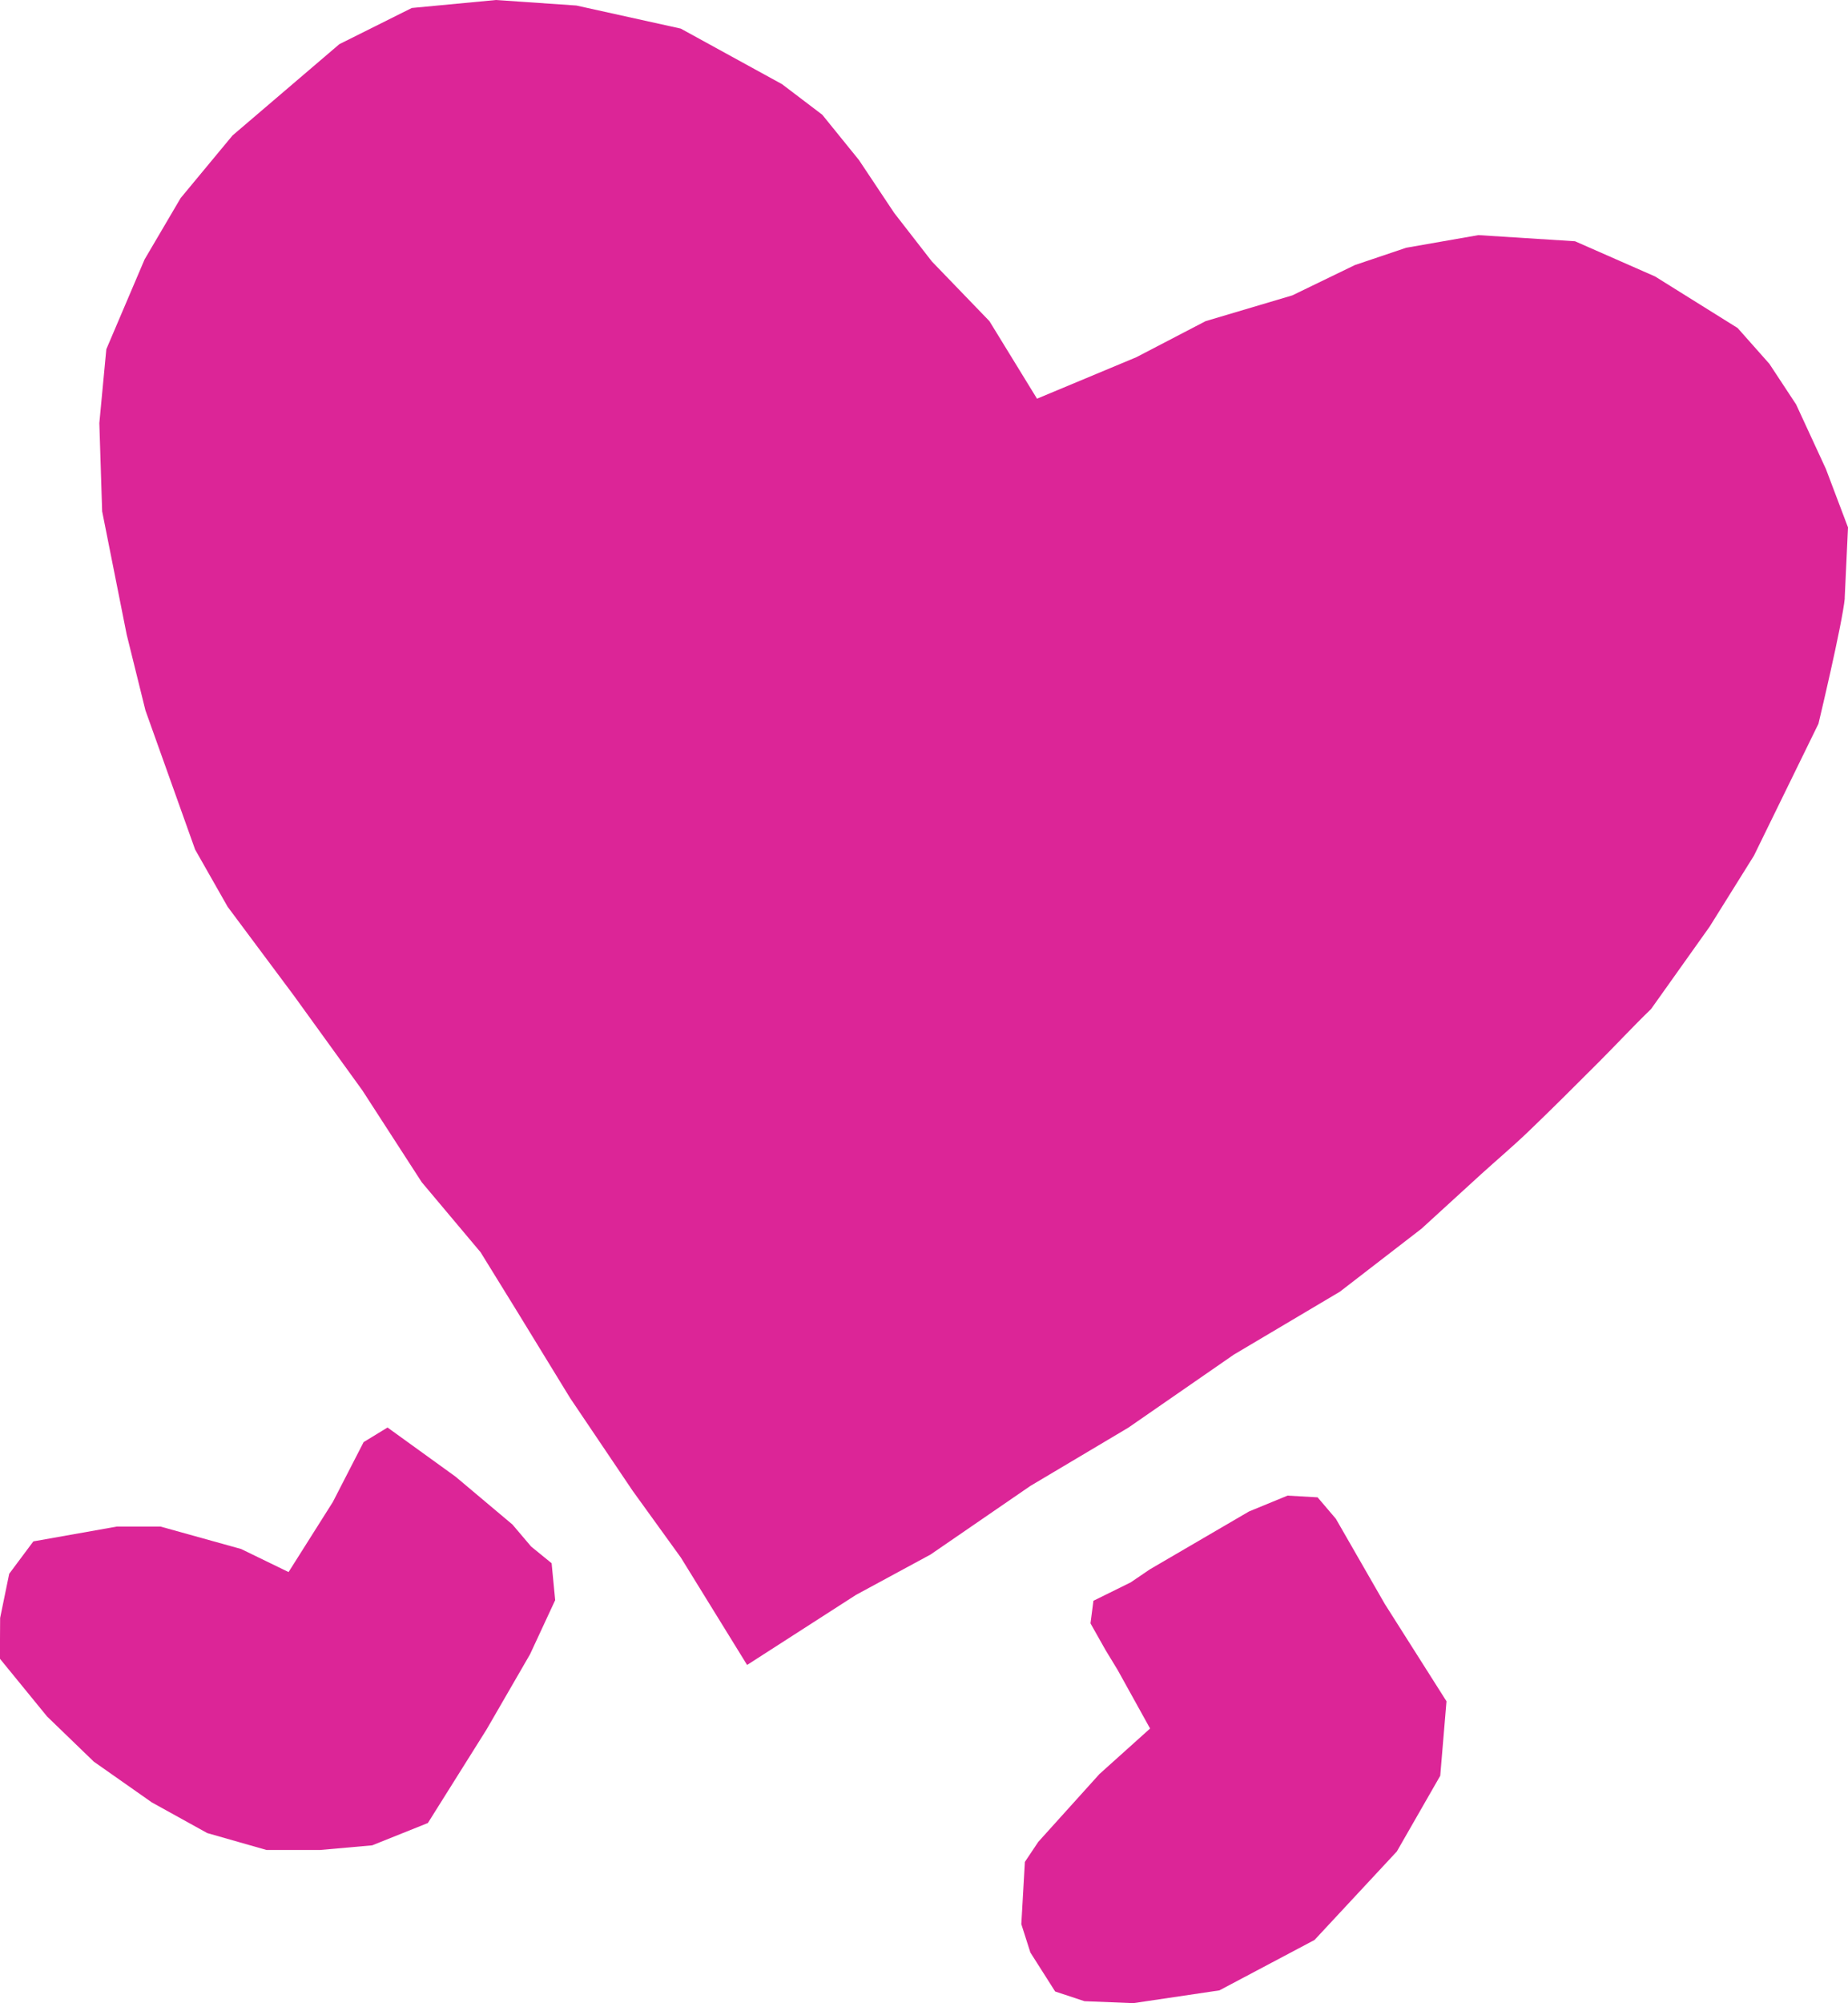 <?xml version="1.0" encoding="UTF-8"?>
<svg id="_レイヤー_2" data-name="レイヤー 2" xmlns="http://www.w3.org/2000/svg" viewBox="0 0 150.69 163.23">
  <defs>
    <style>
      .cls-1 {
        fill: #dc2597;
      }
    </style>
  </defs>
  <g id="MV">
    <path id="_パス_28614" data-name="パス 28614" class="cls-1" d="M150.43,48.74c-.21,2.15-2.15,10.24-2.15,10.24l-5.26,10.75-3.61,5.78-4.78,6.72c-1.47,1.42-2.85,2.91-4.29,4.35-1.88,1.88-3.77,3.77-5.7,5.62-1.25,1.2-2.59,2.33-3.88,3.5l-4.85,4.43-6.65,5.13-8.65,5.13-8.6,5.95-7.99,4.75-8.14,5.59-6.08,3.29-8.88,5.71-5.4-8.75-3.93-5.44-5.1-7.56-4.33-7.07-2.97-4.81-4.8-5.71-4.84-7.48-5.59-7.73-5.4-7.24-2.65-4.66-4.05-11.34-1.53-6.18-2-10.04-.23-7.19.57-6.02,3.12-7.32,2.94-5,4.23-5.1,8.71-7.44,5.91-2.95,6.86-.65,6.56.45,8.51,1.88,8.26,4.53,3.28,2.49,2.99,3.69,2.88,4.32,3.07,3.95,4.69,4.86,3.88,6.32,8.1-3.38,5.65-2.94,7.07-2.1,5.1-2.47,4.18-1.41,5.89-1.03,7.88.5,6.53,2.87,6.73,4.2,2.59,2.92,2.18,3.31,2.43,5.26,1.8,4.76-.27,5.77ZM0,135.18l3.84,4.7,3.81,3.68,4.73,3.32,4.52,2.5,4.84,1.38h4.33l4.28-.38,4.54-1.82,4.79-7.63,3.54-6.12,2.05-4.41-.29-3.01-1.67-1.36-1.52-1.79-4.65-3.91-5.54-4-1.95,1.19-2.51,4.88-3.61,5.71-3.87-1.88-6.58-1.83h-3.54l-6.82,1.21-1.97,2.64-.74,3.6-.02,3.34ZM84.03,159.13l2.01,3.16,2.39.79,3.98.16,7.02-1.04,7.76-4.11,6.71-7.21,3.54-6.17.51-6.07-5.03-7.93-3.99-6.94-1.49-1.75-2.45-.14-3.14,1.29-8.09,4.72-1.56,1.06-3.04,1.5-.24,1.84,1.23,2.18.98,1.61,2.65,4.78-4.13,3.71-4.99,5.53-1.09,1.63-.29,5.07.75,2.35Z"/>
  </g>
</svg>